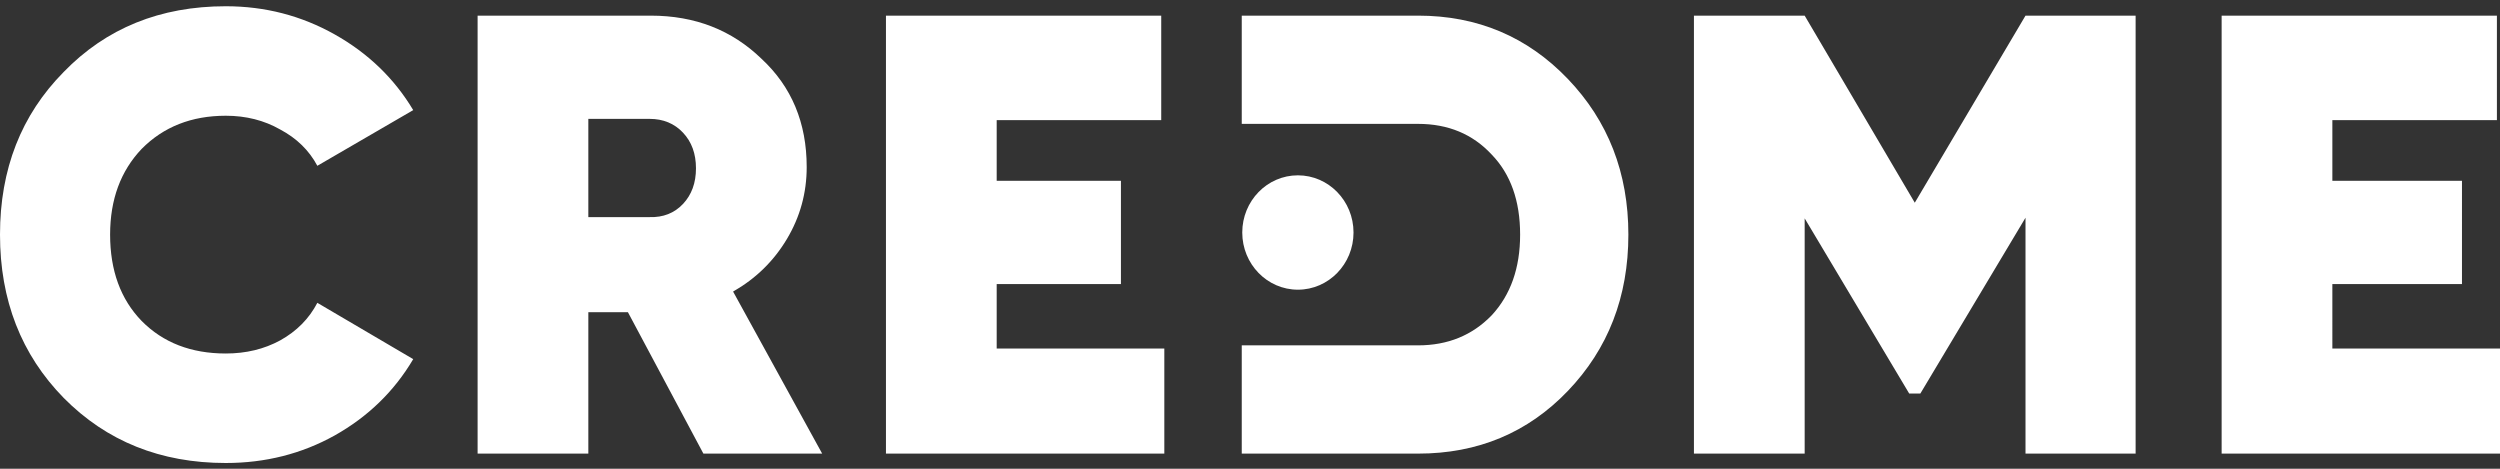 <svg width="400" height="75" fill="none" xmlns="http://www.w3.org/2000/svg"><rect width="100%" height="100%" fill="#333333" stroke="none"/><path d="M10.194 63.669c6.863 6.94 15.507 10.411 25.932 10.411 6.335 0 12.141-1.468 17.42-4.405 5.345-3.003 9.535-7.074 12.57-12.213l-15.341-9.01c-1.32 2.536-3.3 4.538-5.939 6.007-2.573 1.401-5.477 2.102-8.71 2.102-5.542 0-10.03-1.735-13.46-5.206-3.366-3.47-5.048-8.075-5.048-13.815 0-5.606 1.682-10.178 5.048-13.715 3.497-3.537 7.984-5.306 13.46-5.306 3.233 0 6.137.734 8.71 2.203 2.64 1.401 4.619 3.337 5.939 5.806l15.341-8.91c-3.035-5.072-7.225-9.11-12.57-12.113C48.201 2.502 42.395 1 36.126 1 25.635 1 16.991 4.504 10.195 11.511 3.397 18.386 0 27.061 0 37.54c0 10.478 3.398 19.188 10.194 26.129Z" fill="#fff"/><path fill-rule="evenodd" clip-rule="evenodd" d="M112.543 72.578h19.004L117.294 46.65c3.629-2.069 6.5-4.872 8.611-8.41 2.112-3.536 3.167-7.374 3.167-11.512 0-7.074-2.408-12.847-7.225-17.319-4.751-4.605-10.656-6.907-17.716-6.907H76.417v70.076h17.717V49.954h6.334l12.075 22.624ZM94.133 19.02h9.8c2.177 0 3.959.734 5.344 2.202 1.386 1.468 2.079 3.37 2.079 5.706 0 2.336-.693 4.238-2.079 5.707-1.385 1.468-3.167 2.169-5.344 2.102h-9.8V19.02Z" fill="#fff"/><path d="M159.47 45.449V55.76h26.822v16.818h-44.539V2.502h44.044V19.22H159.47v9.71h19.88v16.52h-19.88Zm67.418-42.947H198.68V19.82h28.208c4.817 0 8.743 1.635 11.778 4.905 3.035 3.137 4.553 7.408 4.553 12.814 0 5.34-1.518 9.644-4.553 12.914-3.101 3.204-7.027 4.805-11.778 4.805H198.68v17.32h28.208c9.568 0 17.552-3.338 23.952-10.012 6.466-6.74 9.7-15.083 9.7-25.027 0-9.877-3.234-18.187-9.7-24.927-6.466-6.741-14.45-10.111-23.952-10.111Zm97.193 0h17.618v70.076h-17.618v-37.74l-16.826 28.13h-1.781l-16.727-28.03v37.64H271.03V2.502h17.717l17.618 29.932 17.716-29.932Zm49.096 53.258V45.449h20.739V28.93h-20.739v-9.71h26.328V2.502h-44.044v70.076H400V55.76h-26.823Z" fill="#fff"/><ellipse cx="207.662" cy="37.201" rx="8.901" ry="9.149" fill="#fff"/></svg>